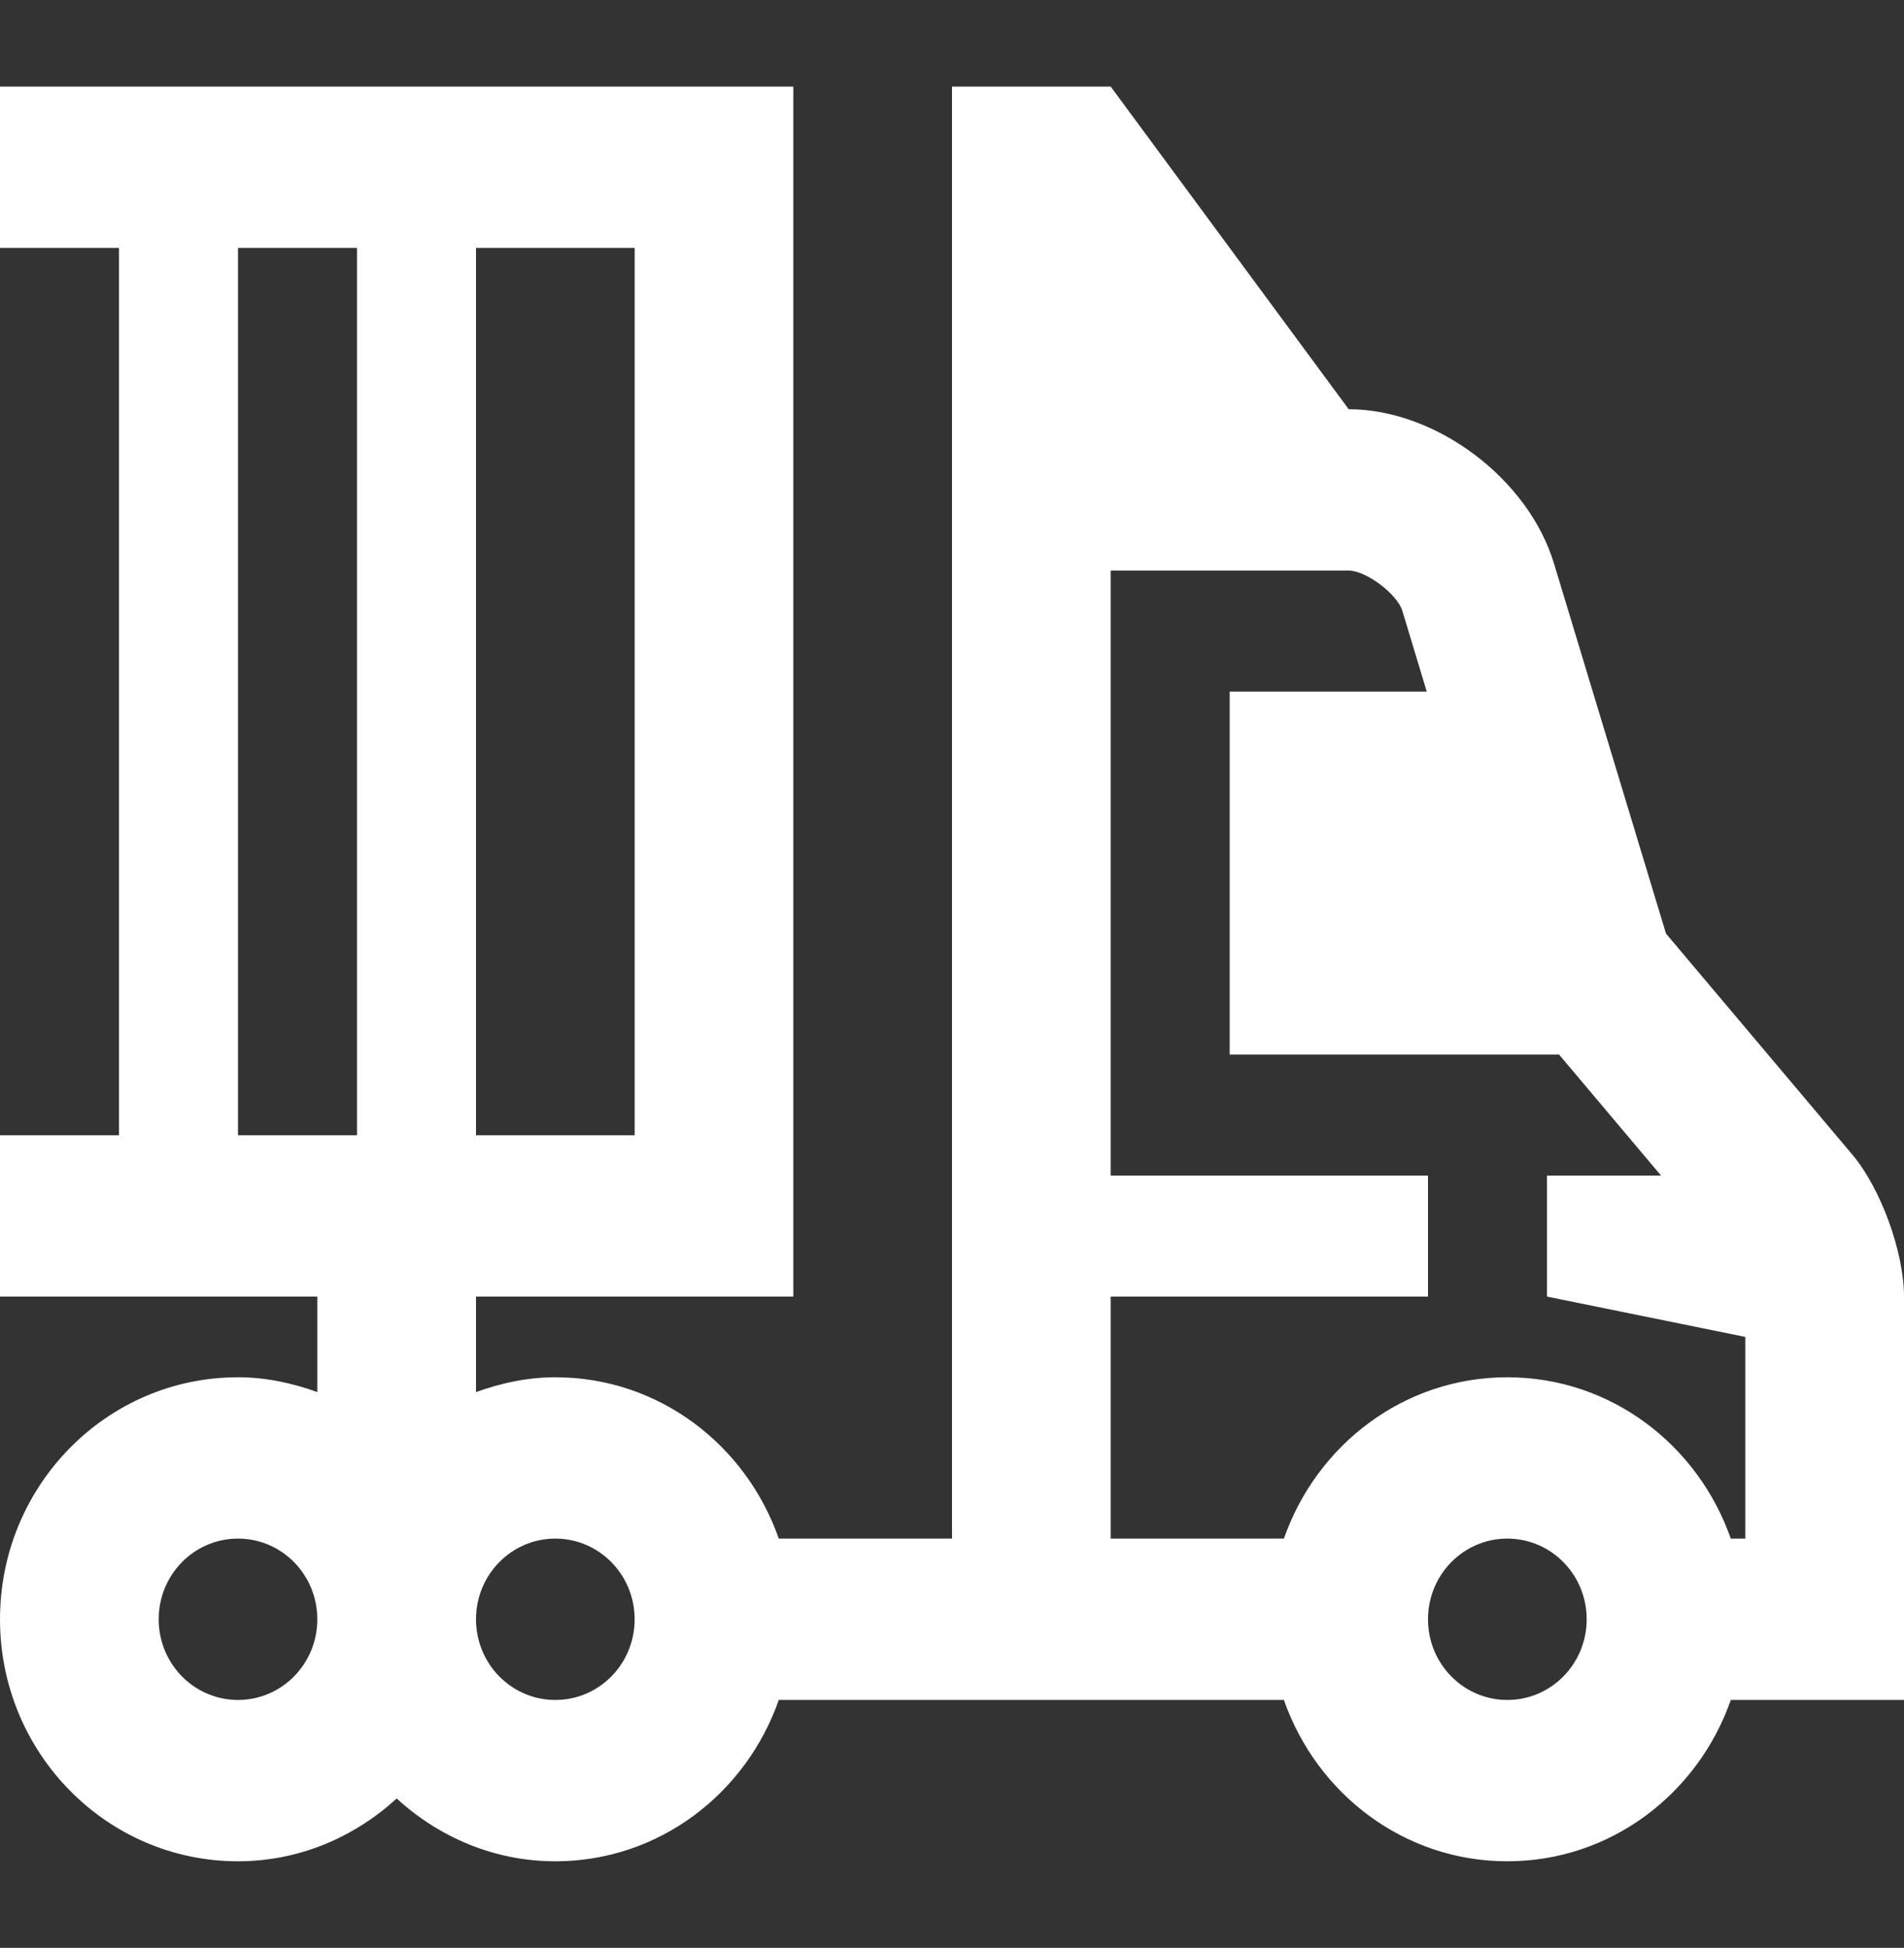 <svg width="44" height="45" viewBox="0 0 44 45" fill="none" xmlns="http://www.w3.org/2000/svg">
<rect x="0" y="0" width="44" height="45" fill="#333333" stroke="none"/>
<path d="M42.808 26.677L38.5 21.568L35.911 13.017C35.319 11.058 33.183 9.454 31.167 9.454L25.667 2H22V35.545H17.997C17.239 33.378 15.223 31.818 12.833 31.818C12.187 31.818 11.576 31.953 11 32.16V29.954H18.333V2H0V5.727H2.75V26.227H0V29.954H7.333V32.16C6.757 31.953 6.146 31.818 5.5 31.818C2.463 31.818 0 34.321 0 37.409C0 40.497 2.463 43 5.5 43C6.915 43 8.192 42.441 9.167 41.549C10.141 42.441 11.419 43 12.834 43C15.224 43 17.239 41.44 17.997 39.273H29.67C30.429 41.44 32.443 43 34.834 43C37.224 43 39.238 41.44 39.998 39.273H44V29.954C44 28.93 43.463 27.453 42.808 26.677ZM11 5.727H14.667V26.227H11V5.727ZM5.5 39.273C4.487 39.273 3.667 38.439 3.667 37.409C3.667 36.379 4.487 35.545 5.5 35.545C6.513 35.545 7.333 36.379 7.333 37.409C7.333 38.439 6.513 39.273 5.5 39.273ZM8.25 26.227H5.5V5.727H8.25V26.227ZM12.833 39.273C11.82 39.273 11 38.439 11 37.409C11 36.379 11.82 35.545 12.833 35.545C13.846 35.545 14.666 36.379 14.666 37.409C14.667 38.439 13.847 39.273 12.833 39.273ZM34.833 39.273C33.82 39.273 33 38.439 33 37.409C33 36.379 33.82 35.545 34.833 35.545C35.847 35.545 36.667 36.379 36.667 37.409C36.667 38.439 35.847 39.273 34.833 39.273ZM40.333 35.545H39.997C39.238 33.378 37.223 31.818 34.833 31.818C32.443 31.818 30.429 33.378 29.67 35.545H25.667V29.954H33V27.159H25.667V13.182H31.167C31.57 13.182 32.287 13.721 32.408 14.114L32.971 15.977H28.417V24.363H36.029L38.386 27.159H35.75V29.954L40.333 30.886V35.545Z" fill="white"/>
</svg>
